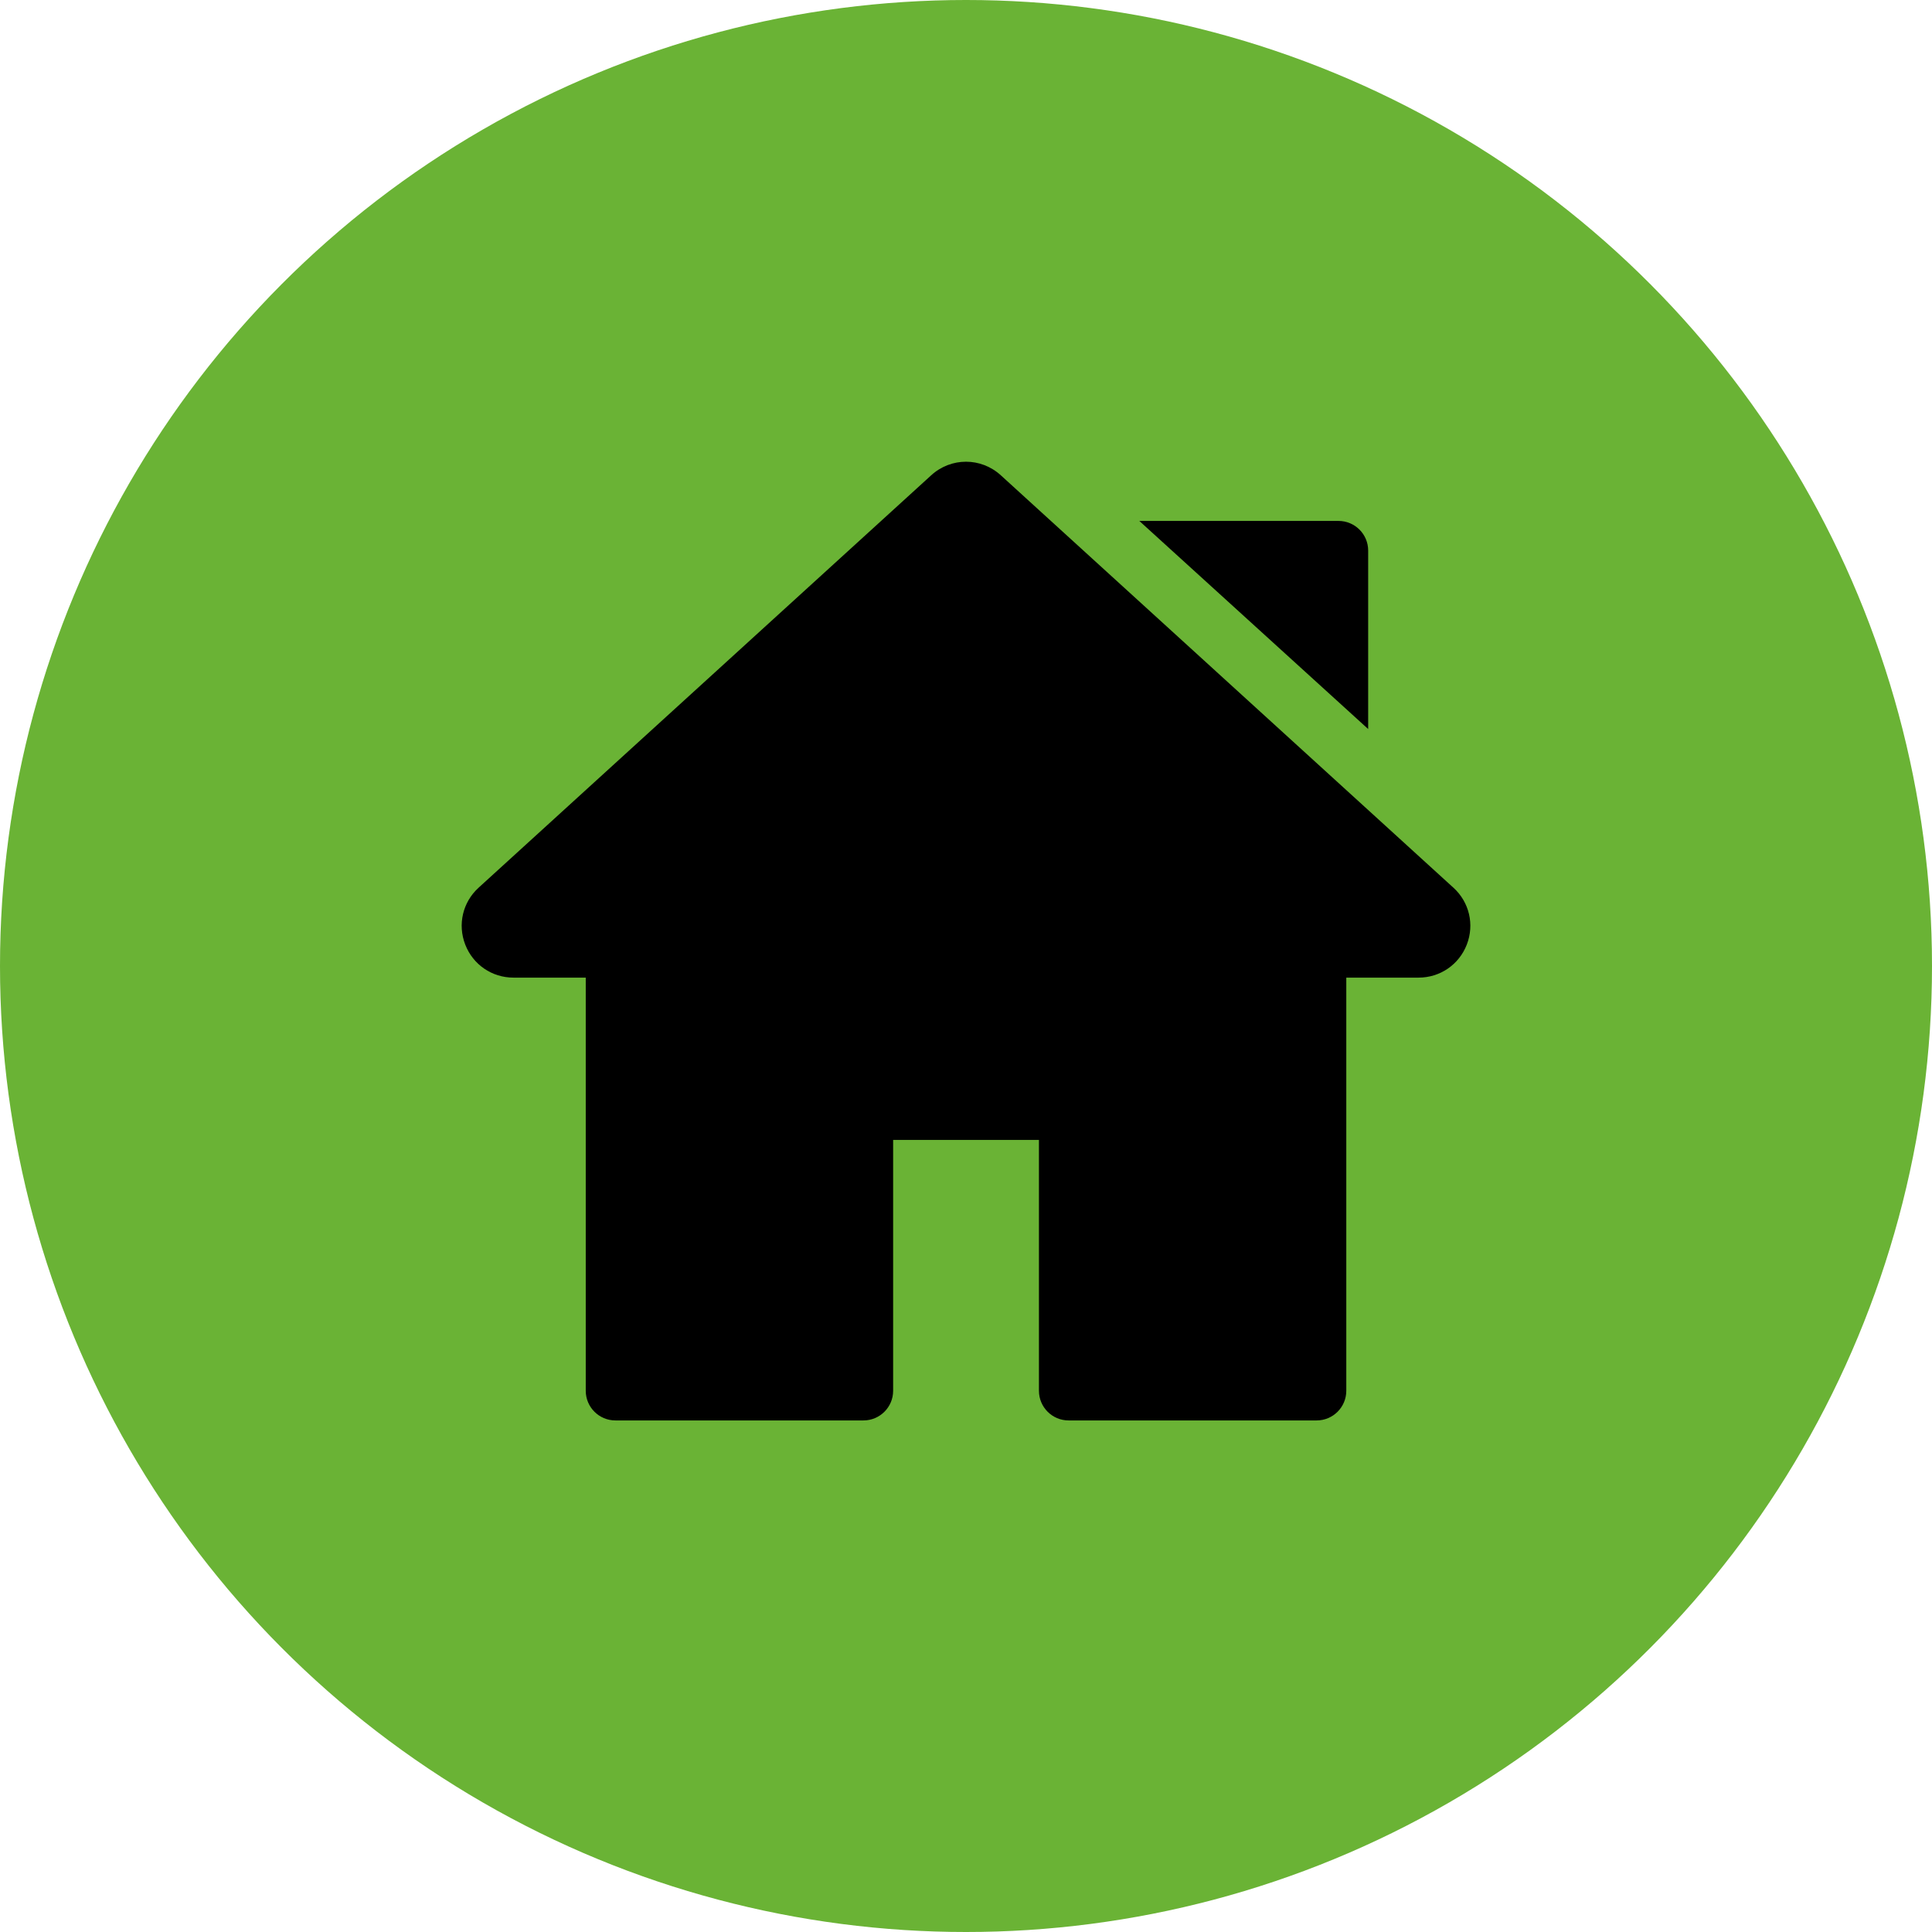 <?xml version="1.0" encoding="UTF-8"?>
<svg xmlns="http://www.w3.org/2000/svg" id="Icons" viewBox="0 0 512 512">
  <defs>
    <style>
      .cls-1 {
        fill: #6ab335;
      }
    </style>
  </defs>
  <circle class="cls-1" cx="256" cy="256" r="256"></circle>
  <g>
    <path d="M385.16,235.24l-119.93-109.28c-5.26-4.8-13.2-4.8-18.46,0l-119.93,109.28c-4.22,3.84-5.61,9.76-3.55,15.08,2.06,5.32,7.08,8.76,12.78,8.76h19.16v109.49c0,4.34,3.52,7.86,7.86,7.86h65.74c4.34,0,7.86-3.52,7.86-7.86v-66.48h38.64v66.48c0,4.34,3.52,7.86,7.86,7.86h65.73c4.34,0,7.86-3.52,7.86-7.86v-109.49h19.16c5.7,0,10.72-3.44,12.78-8.76,2.06-5.32.66-11.24-3.55-15.08Z"></path>
    <path d="M362.58,145.91c0-4.34-3.52-7.86-7.86-7.86h-52.79l60.65,55.15v-47.29Z"></path>
  </g>
</svg>
